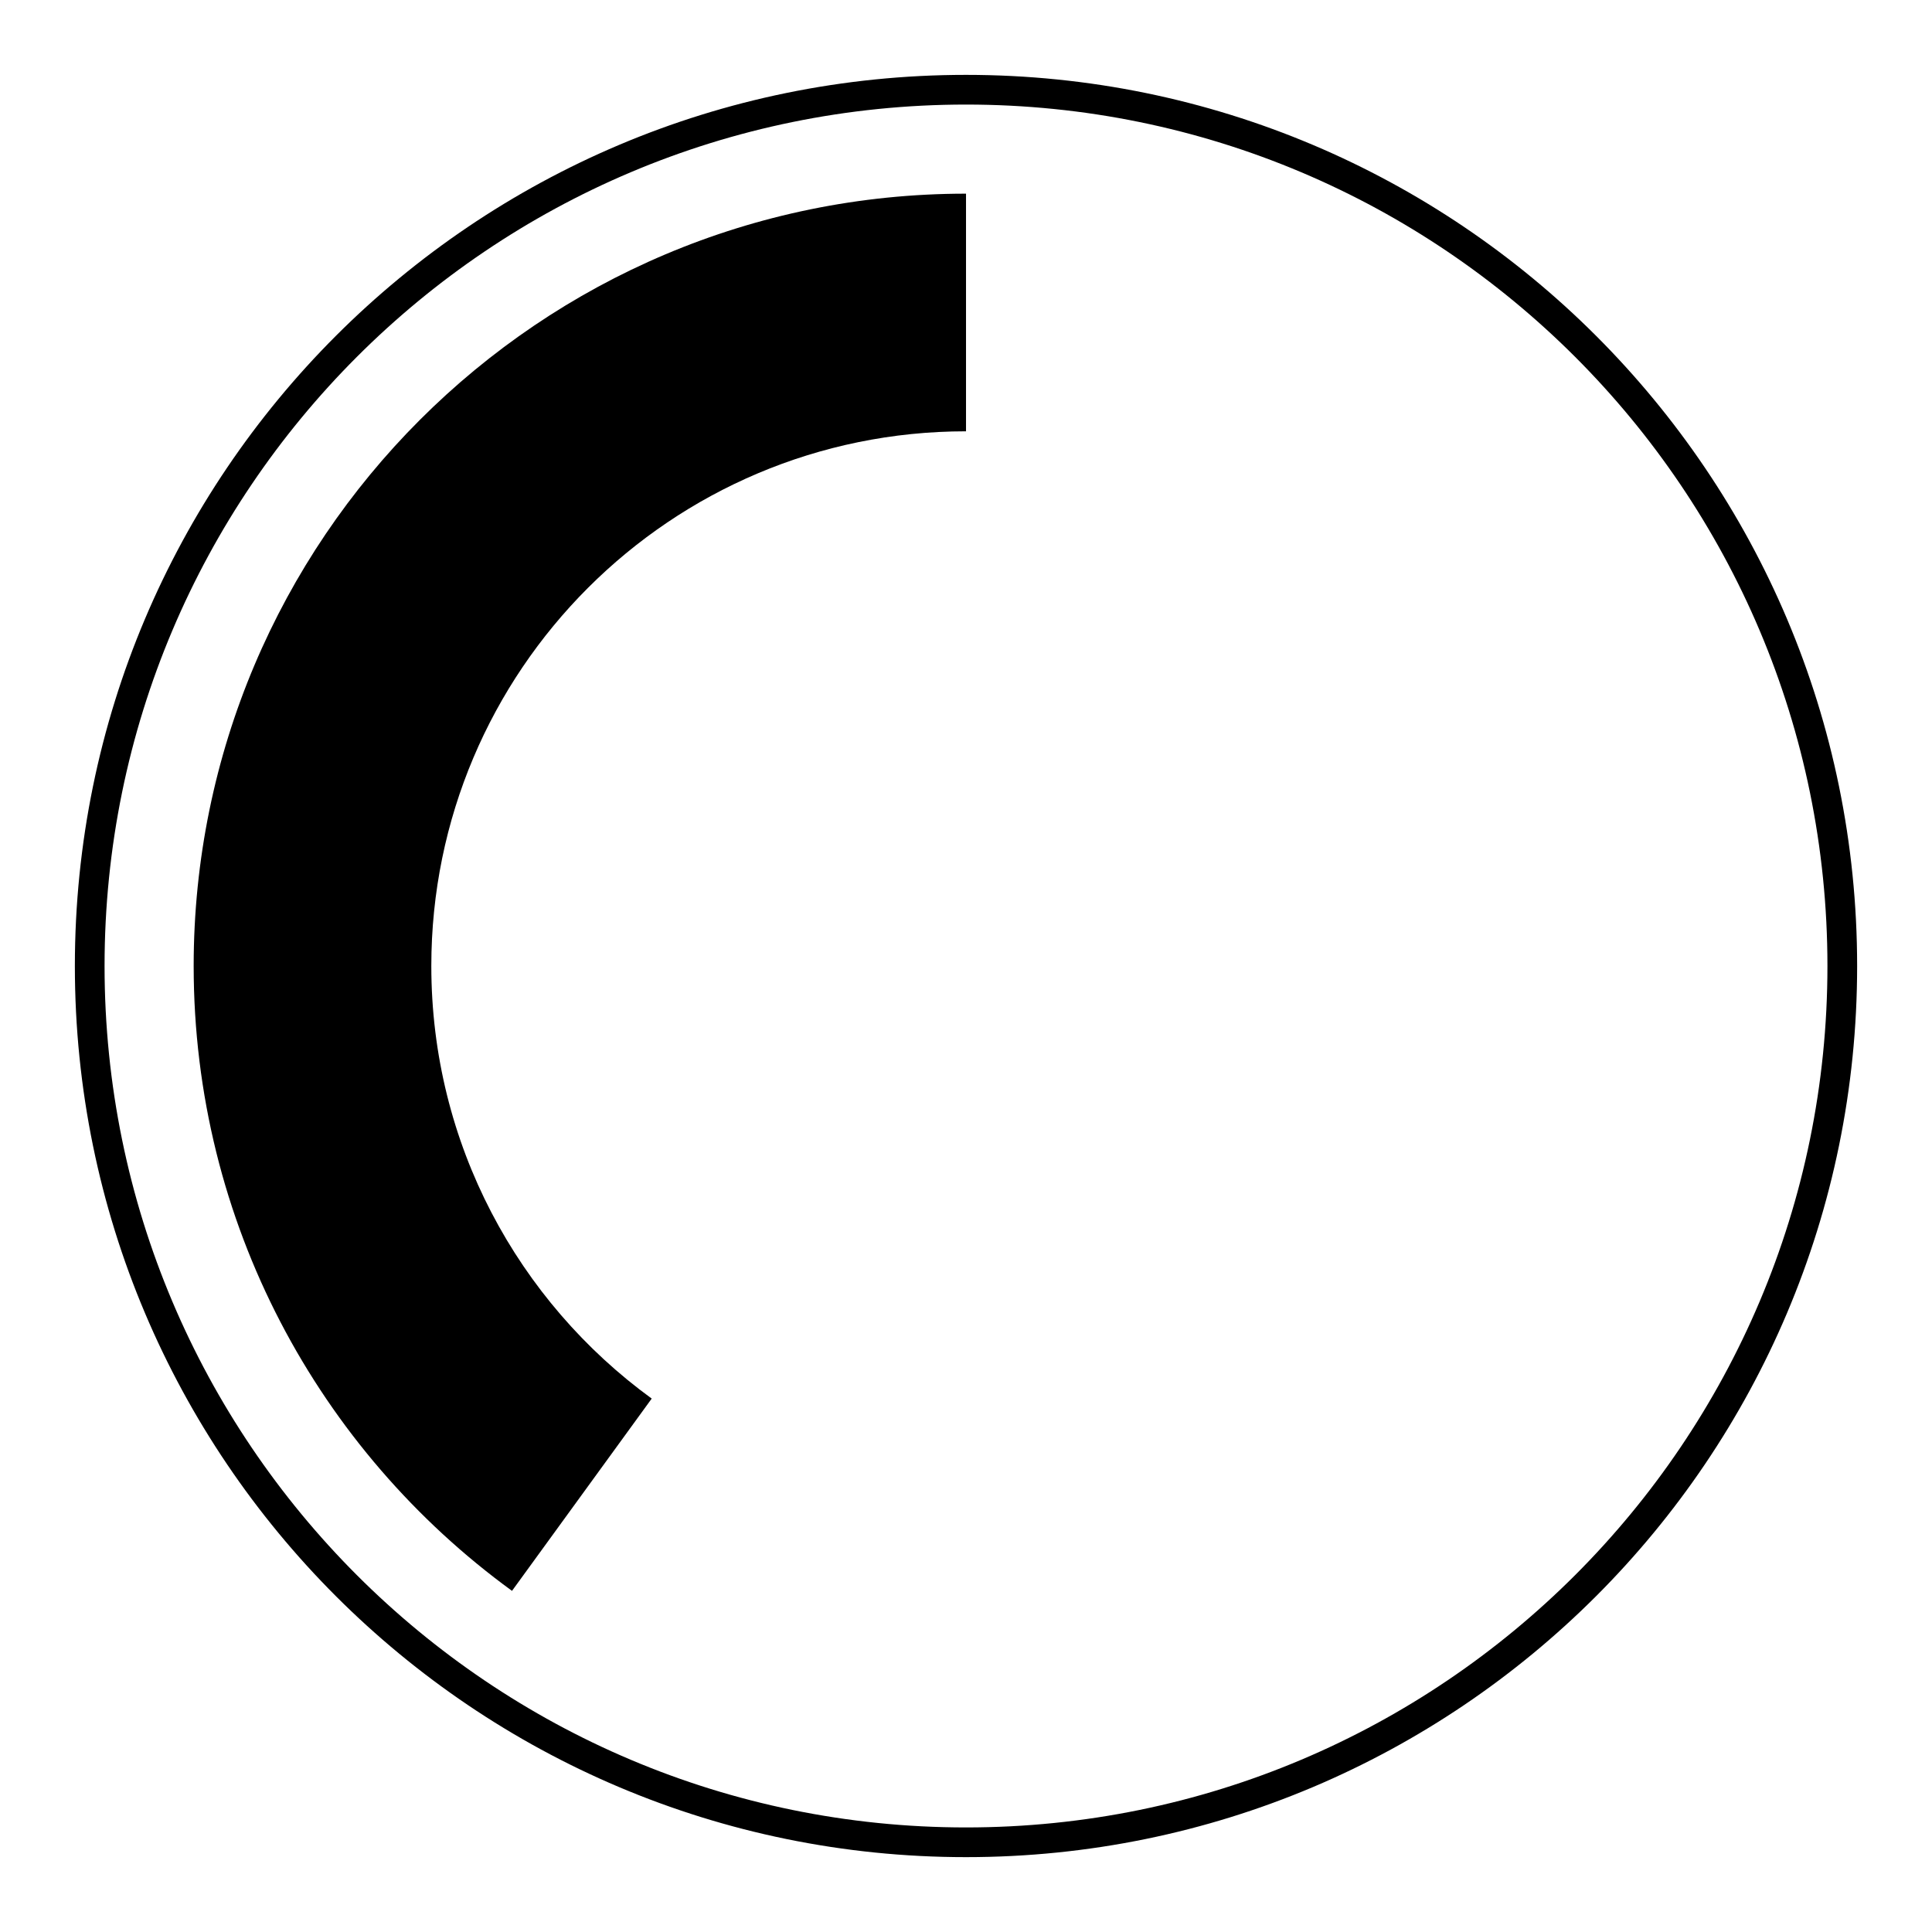 <?xml version="1.0" encoding="UTF-8"?>
<!-- Uploaded to: ICON Repo, www.iconrepo.com, Generator: ICON Repo Mixer Tools -->
<svg fill="#000000" width="800px" height="800px" version="1.1" viewBox="144 144 512 512" xmlns="http://www.w3.org/2000/svg">
 <g>
  <path d="m400 628.29c-126.08 0-228.29-102.21-228.29-228.29 0-126.08 102.21-228.29 228.29-228.29 126.08 0 228.29 102.21 228.29 228.29 0 126.08-102.21 228.29-228.29 228.29zm0 7.871c130.43 0 236.16-105.73 236.16-236.16 0-130.43-105.73-236.16-236.16-236.16-130.43 0-236.16 105.73-236.16 236.16 0 130.43 105.73 236.16 236.16 236.16z"/>
  <path d="m316.71 514.64c-35.398-25.762-58.406-67.516-58.406-114.64 0-78.258 63.441-141.7 141.7-141.7v-62.977c-113.04 0-204.68 91.637-204.68 204.68 0 68.07 33.234 128.38 84.363 165.59z"/>
 </g>
</svg>
